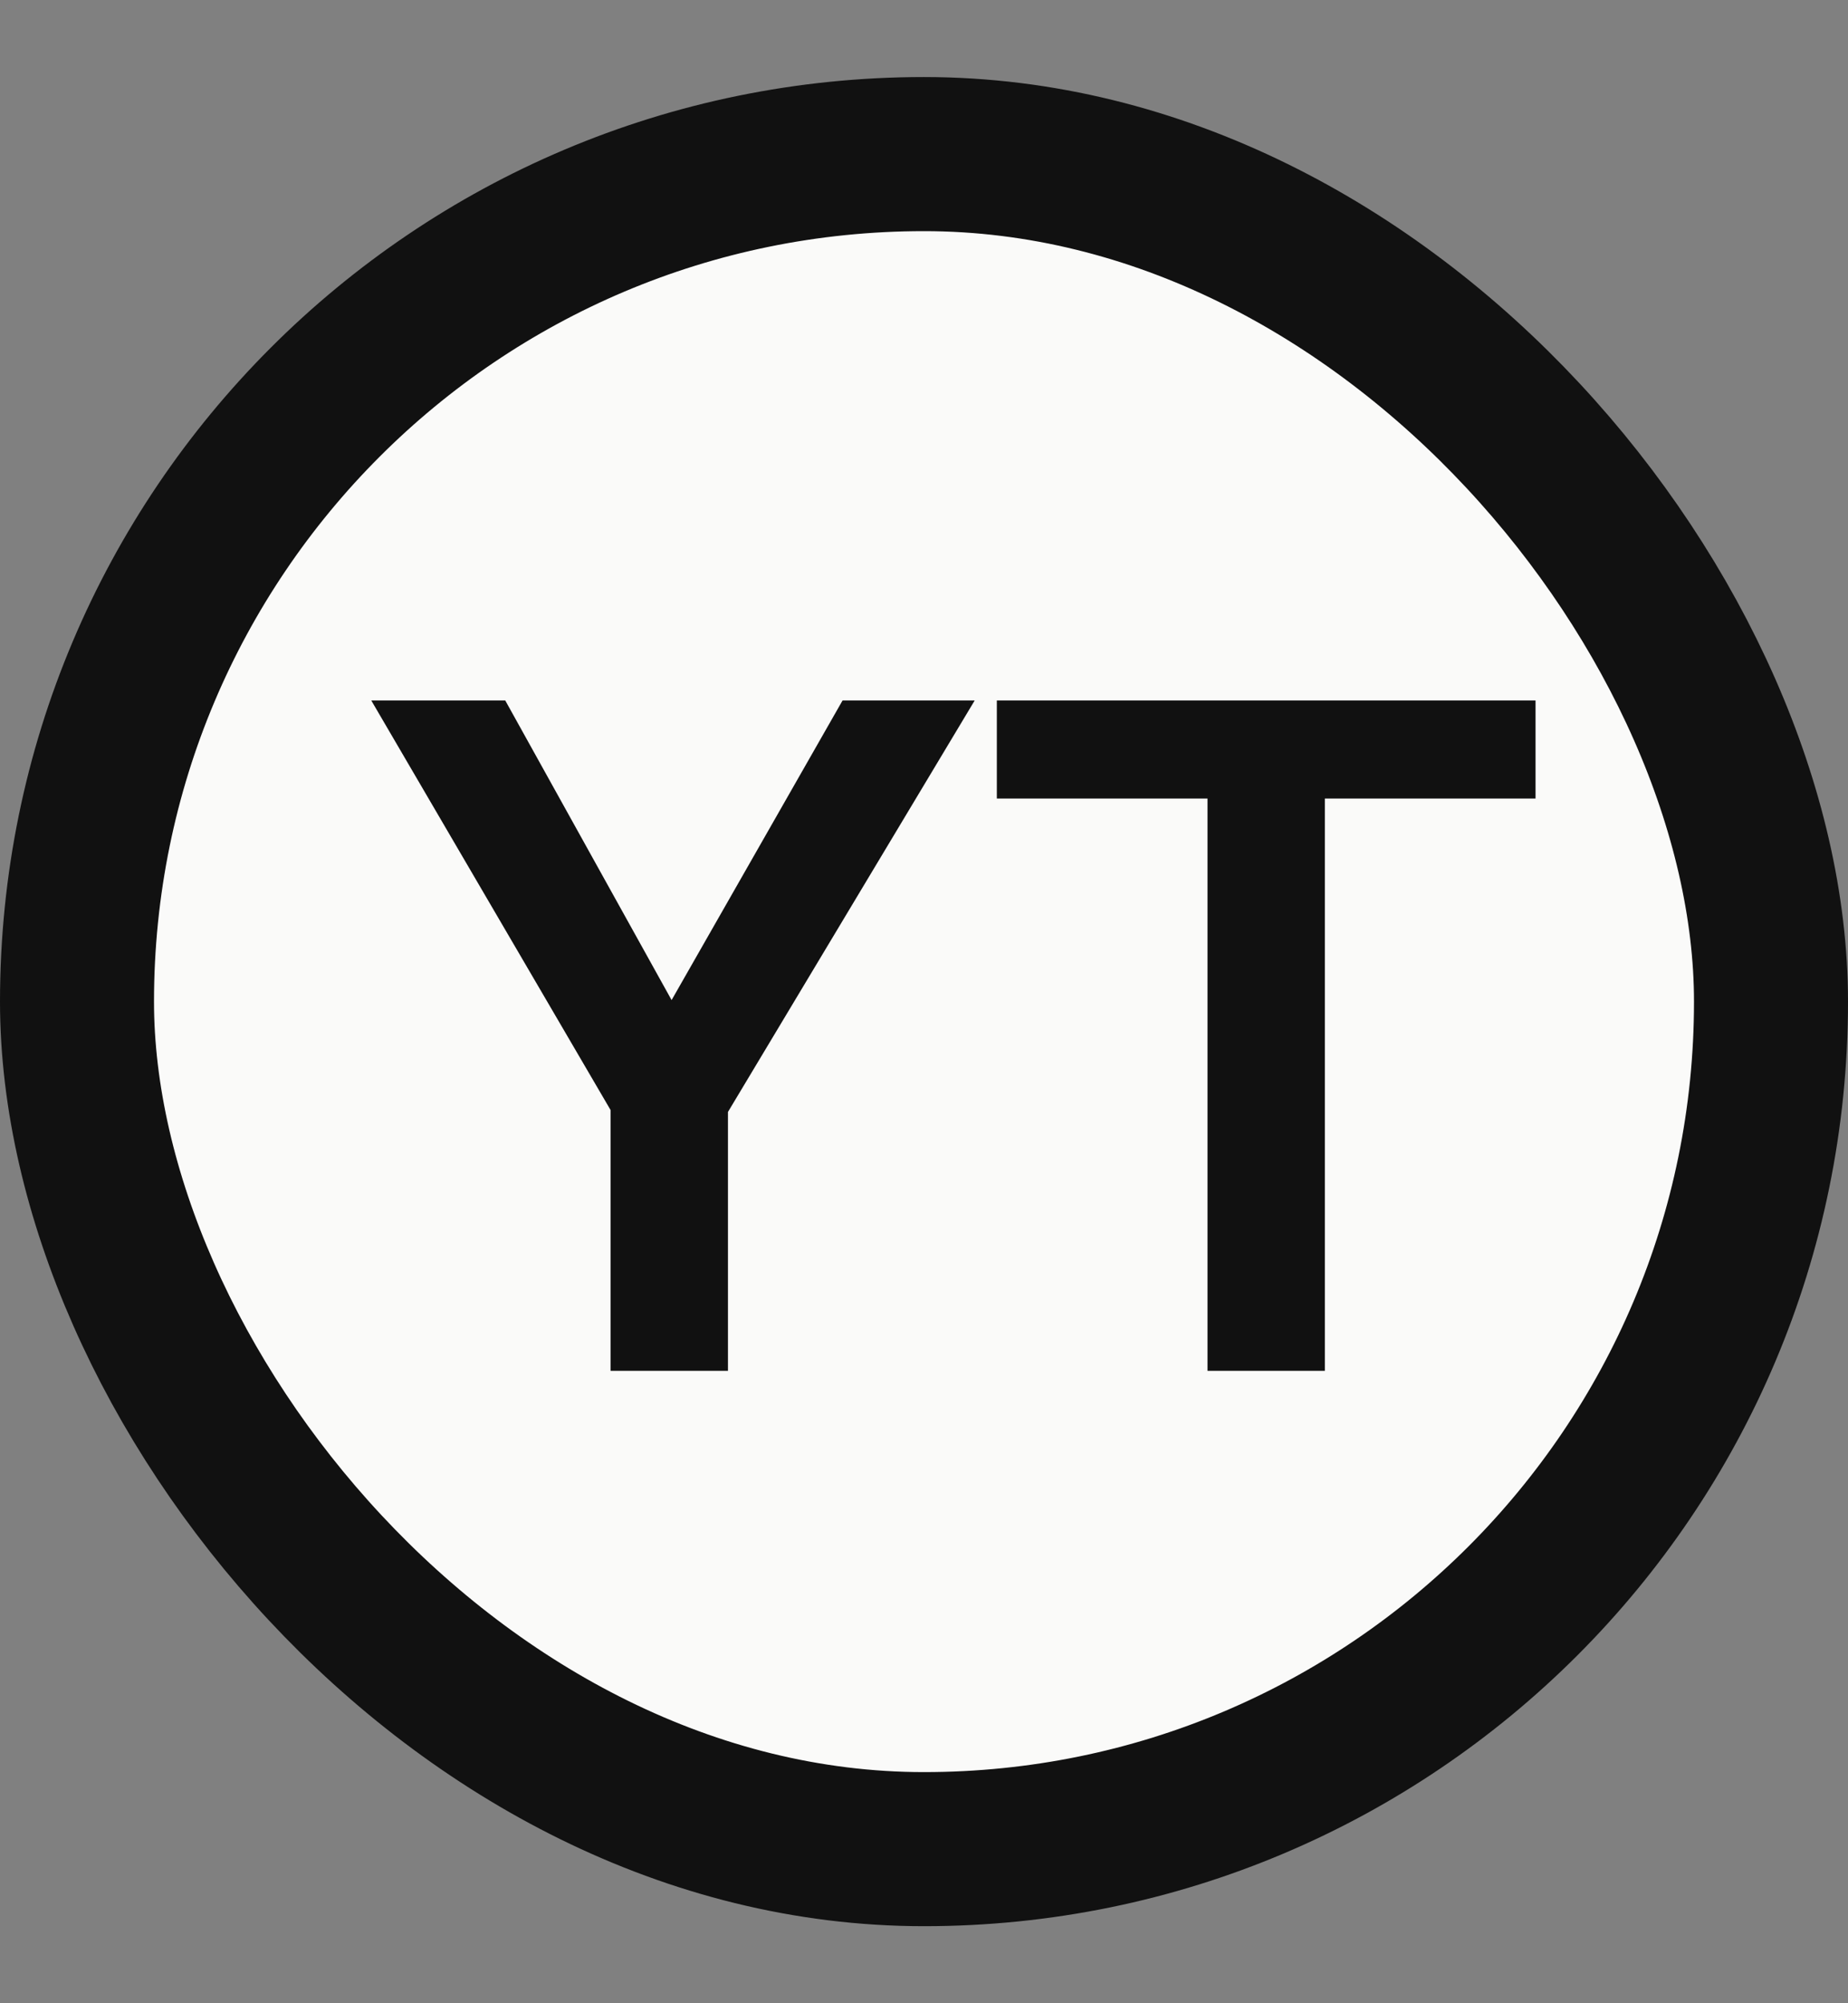<svg width="12" height="13" viewBox="0 0 12 13" fill="none" xmlns="http://www.w3.org/2000/svg">
<rect x="0" y="0" width="12" height="13" fill="#808080" stroke="none"/>
<rect x="0.5" y="1" width="11" height="11" rx="5.5" fill="#FAFAF9"/>
<rect x="0.5" y="1" width="11" height="11" rx="5.5" stroke="#111111"/>
<path d="M3.281 4.546L4.361 6.49L5.471 4.546H6.329L4.727 7.216V8.896H3.965V7.204L2.411 4.546H3.281ZM7.841 5.182H6.473V4.546H9.971V5.182H8.603V8.896H7.841V5.182Z" fill="#111111"/>
</svg>
